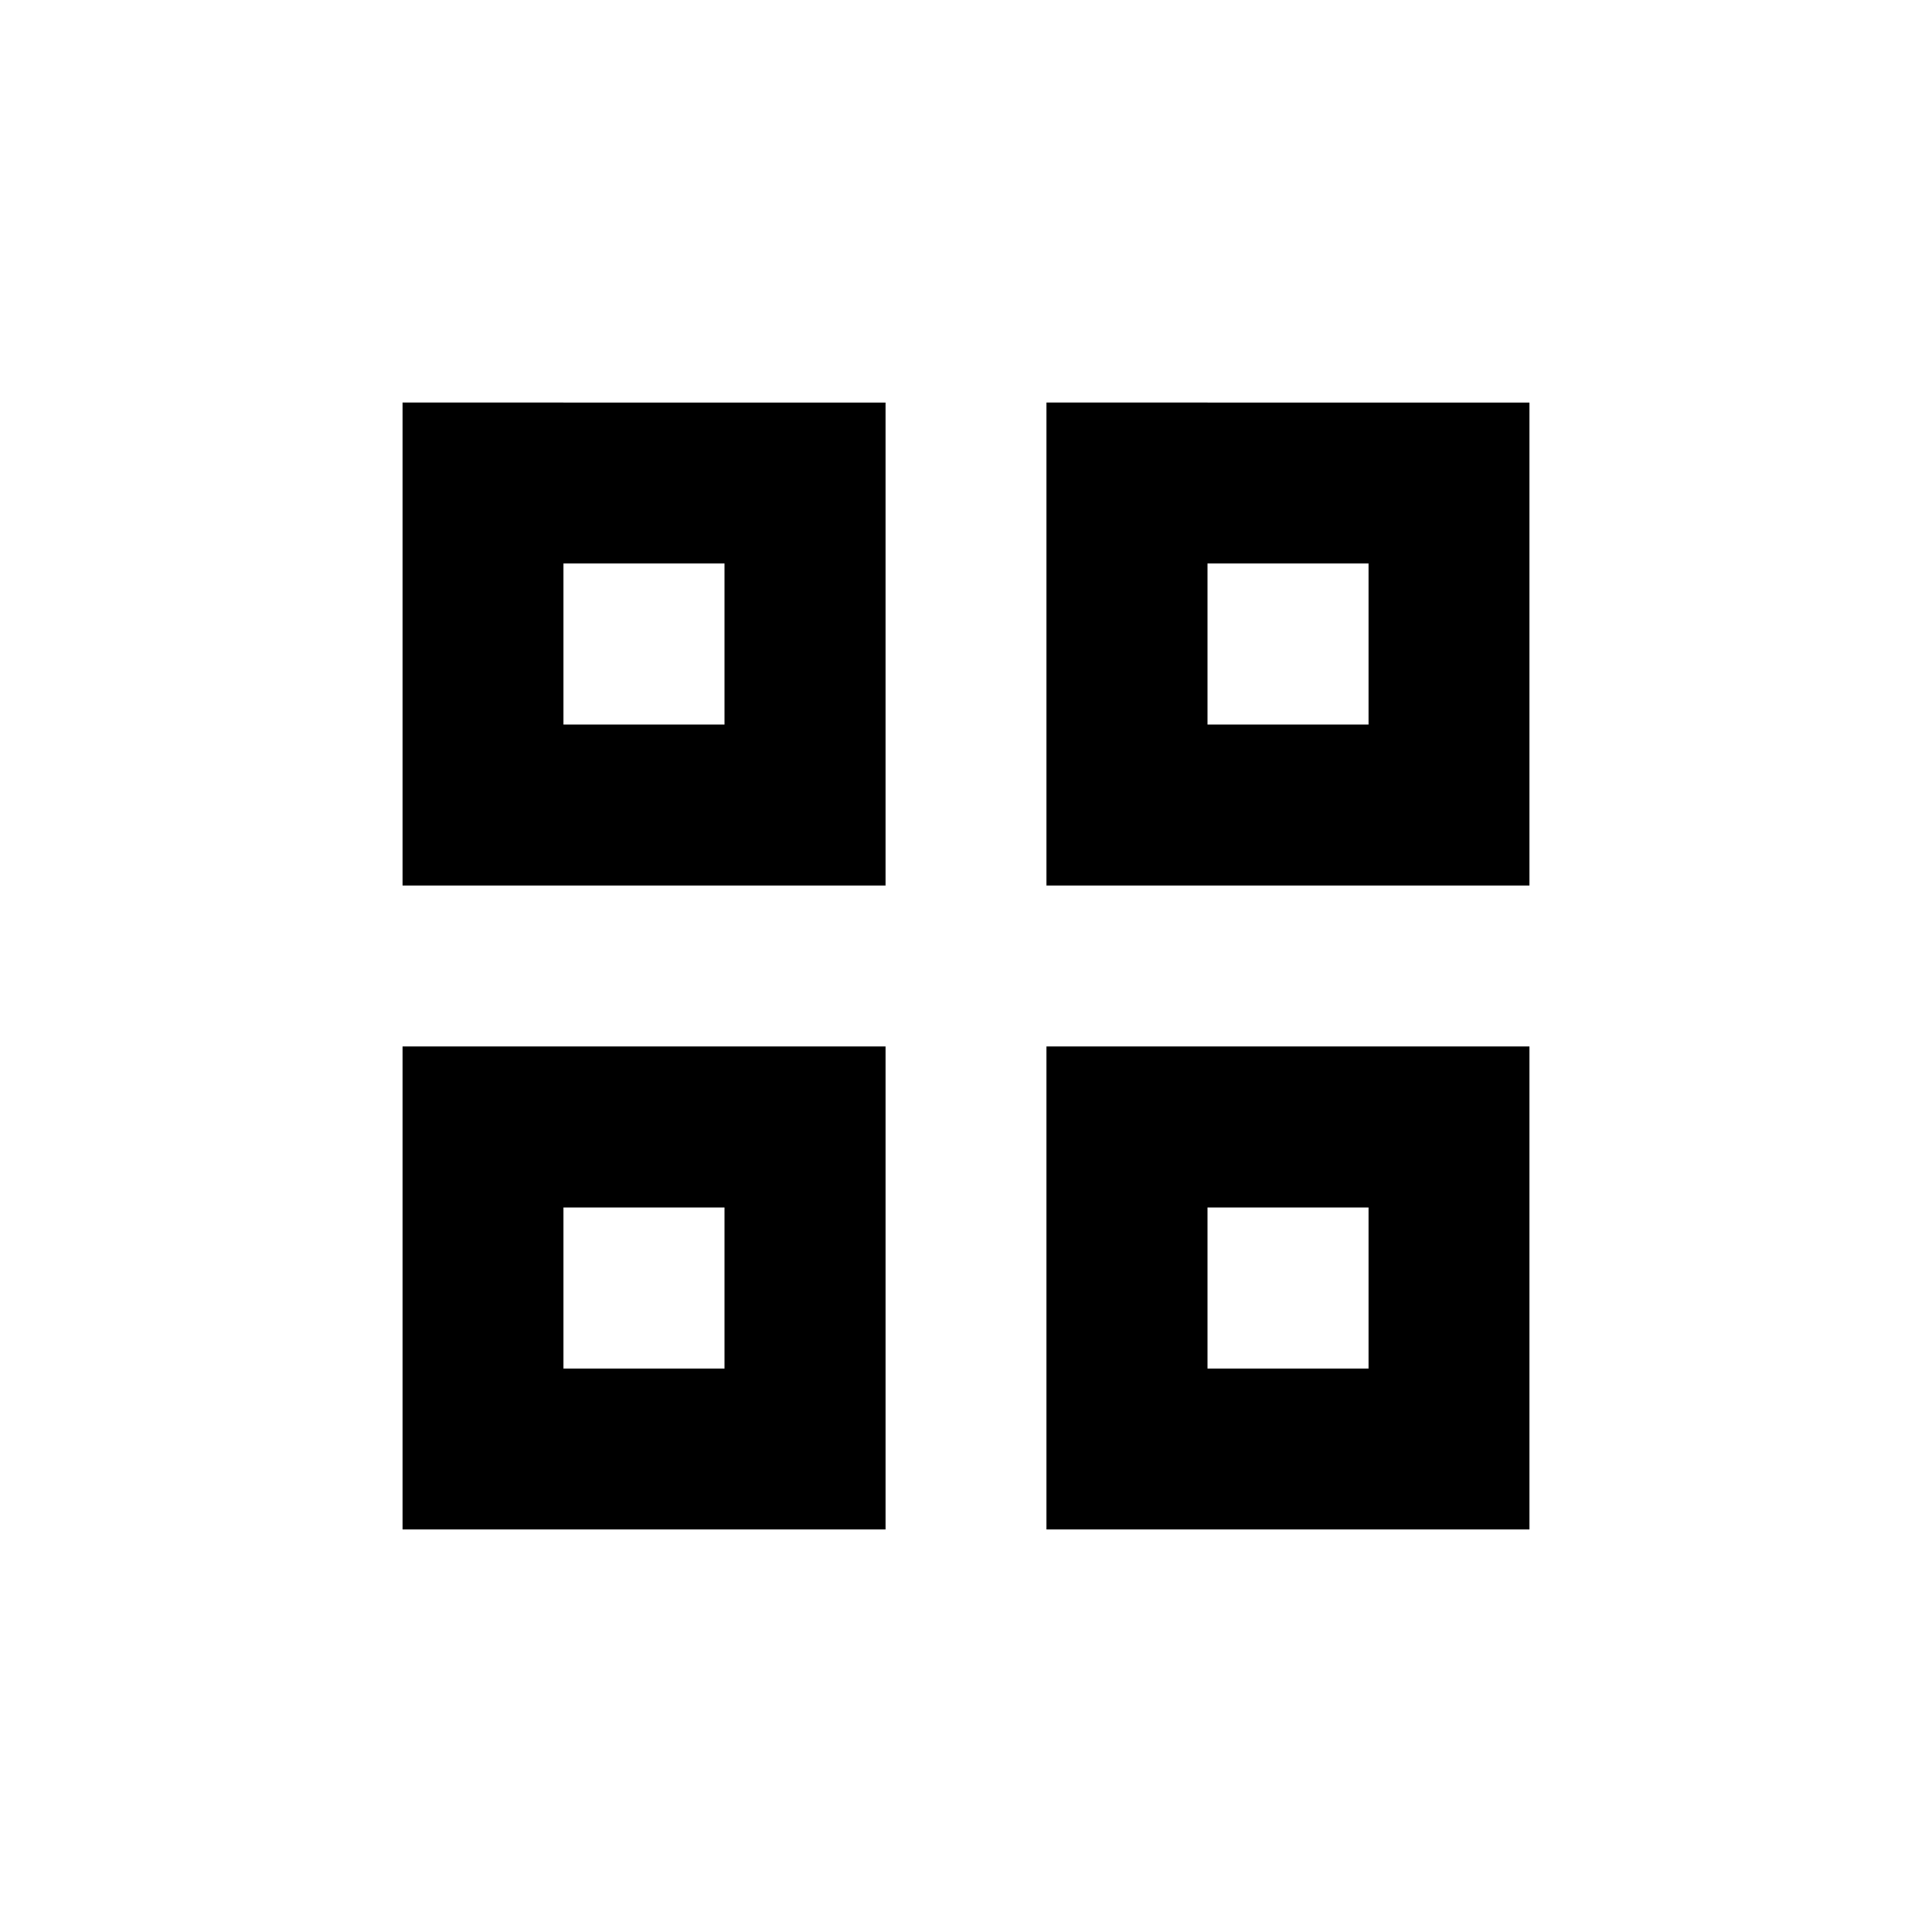 <svg id="Layer_1" data-name="Layer 1" xmlns="http://www.w3.org/2000/svg" viewBox="0 0 24 24">
  <path d="M9,15v2H7V15H9m2-2H5v6h6V13Z"/>
  <path d="M9,7V9H7V7H9m2-2H5v6h6V5Z"/>
  <path d="M17,15v2H15V15h2m2-2H13v6h6V13Z"/>
  <path d="M17,7V9H15V7h2m2-2H13v6h6V5Z"/>
</svg>
